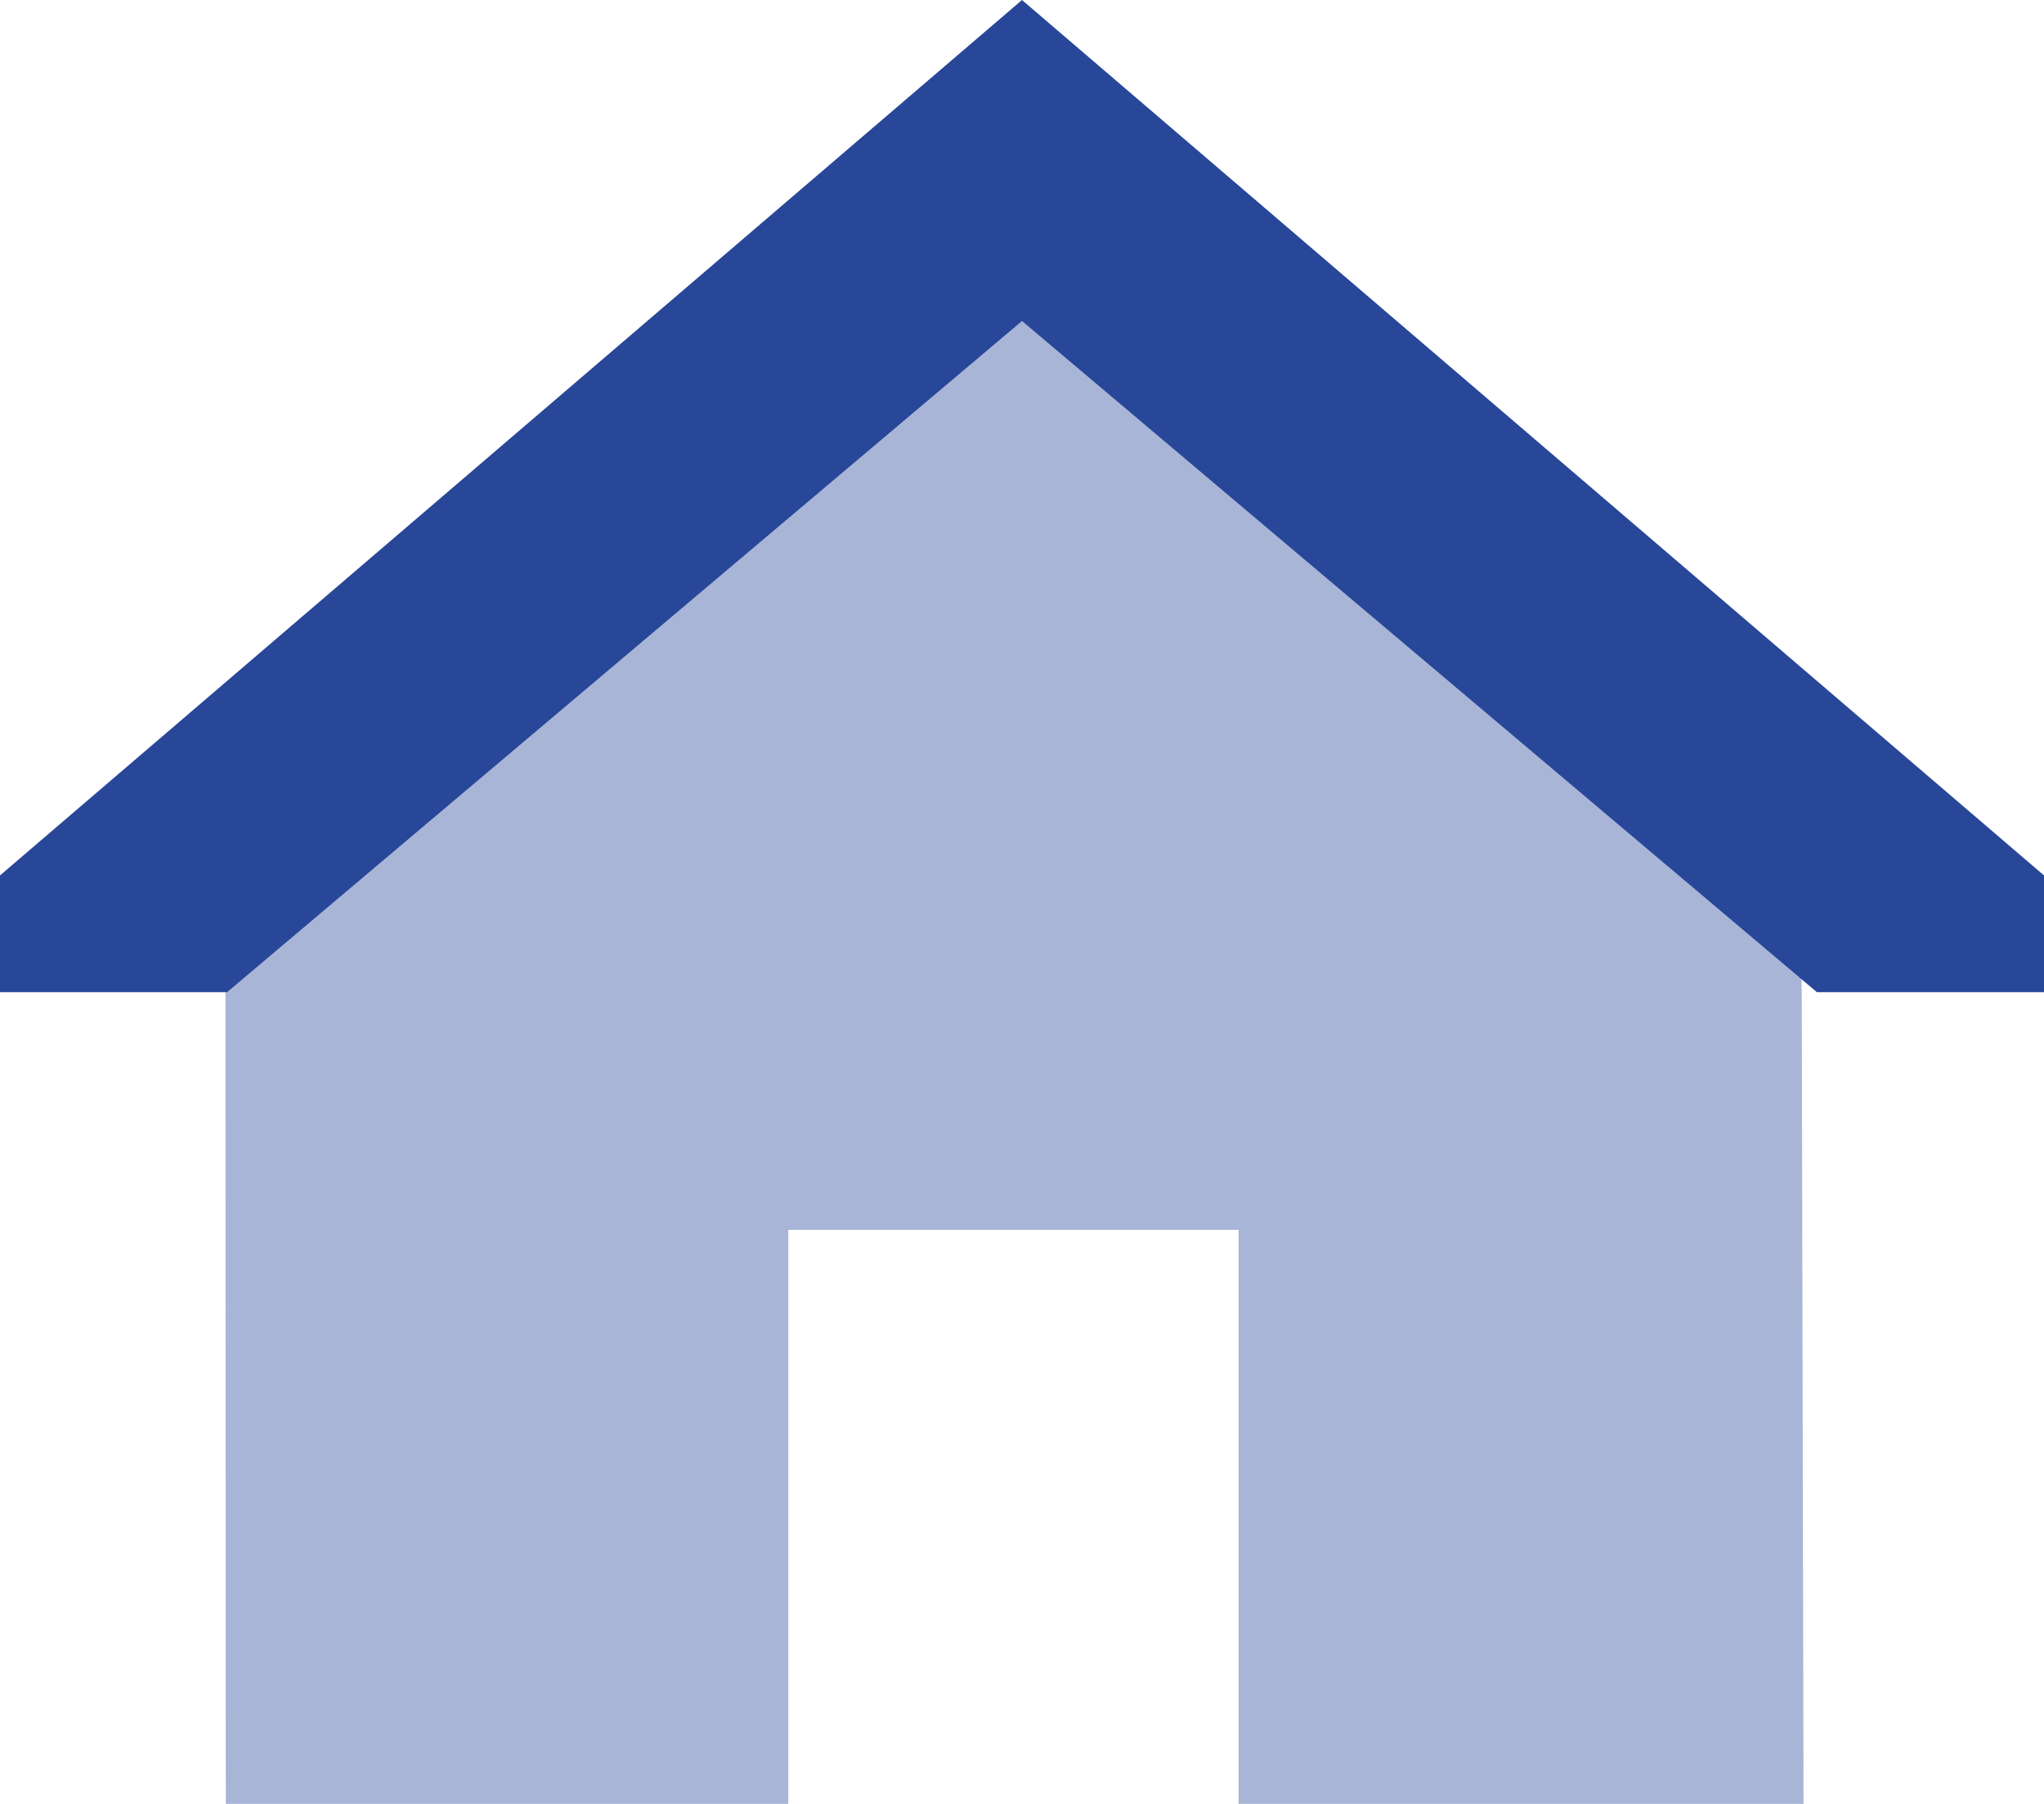 <?xml version="1.0" encoding="UTF-8"?>
<svg width="136px" height="120px" viewBox="0 0 136 120" version="1.1" xmlns="http://www.w3.org/2000/svg" xmlns:xlink="http://www.w3.org/1999/xlink">
    <title>house-sharp-duotone-solid copy</title>
    <g id="Page-1" stroke="none" stroke-width="1" fill="none" fill-rule="evenodd">
        <g id="LP" transform="translate(-273, -979)" fill="#284799" fill-rule="nonzero">
            <g id="SERVICES-SECTION" transform="translate(165, 880)">
                <g id="Service---Shingle-Roofing" transform="translate(0, 99)">
                    <g id="house-sharp-duotone-solid-copy" transform="translate(108, 0)">
                        <path d="M15,62.83 L15.023,120 L52.45,120 L52.45,81.815 L82.41,81.815 L82.41,120 L120,120 L119.883,66.642 C119.86,65.379 119.86,64.093 119.86,62.83 C102.375,48.228 84.914,33.602 67.43,19 C49.945,33.602 32.484,48.228 15,62.83 Z" id="Path" opacity="0.4"></path>
                        <polygon id="Path" points="0 58.235 68 0 136 58.235 136 66 120.889 66 68 21.353 15.111 66 0 66"></polygon>
                    </g>
                </g>
            </g>
        </g>
    </g>
</svg>
